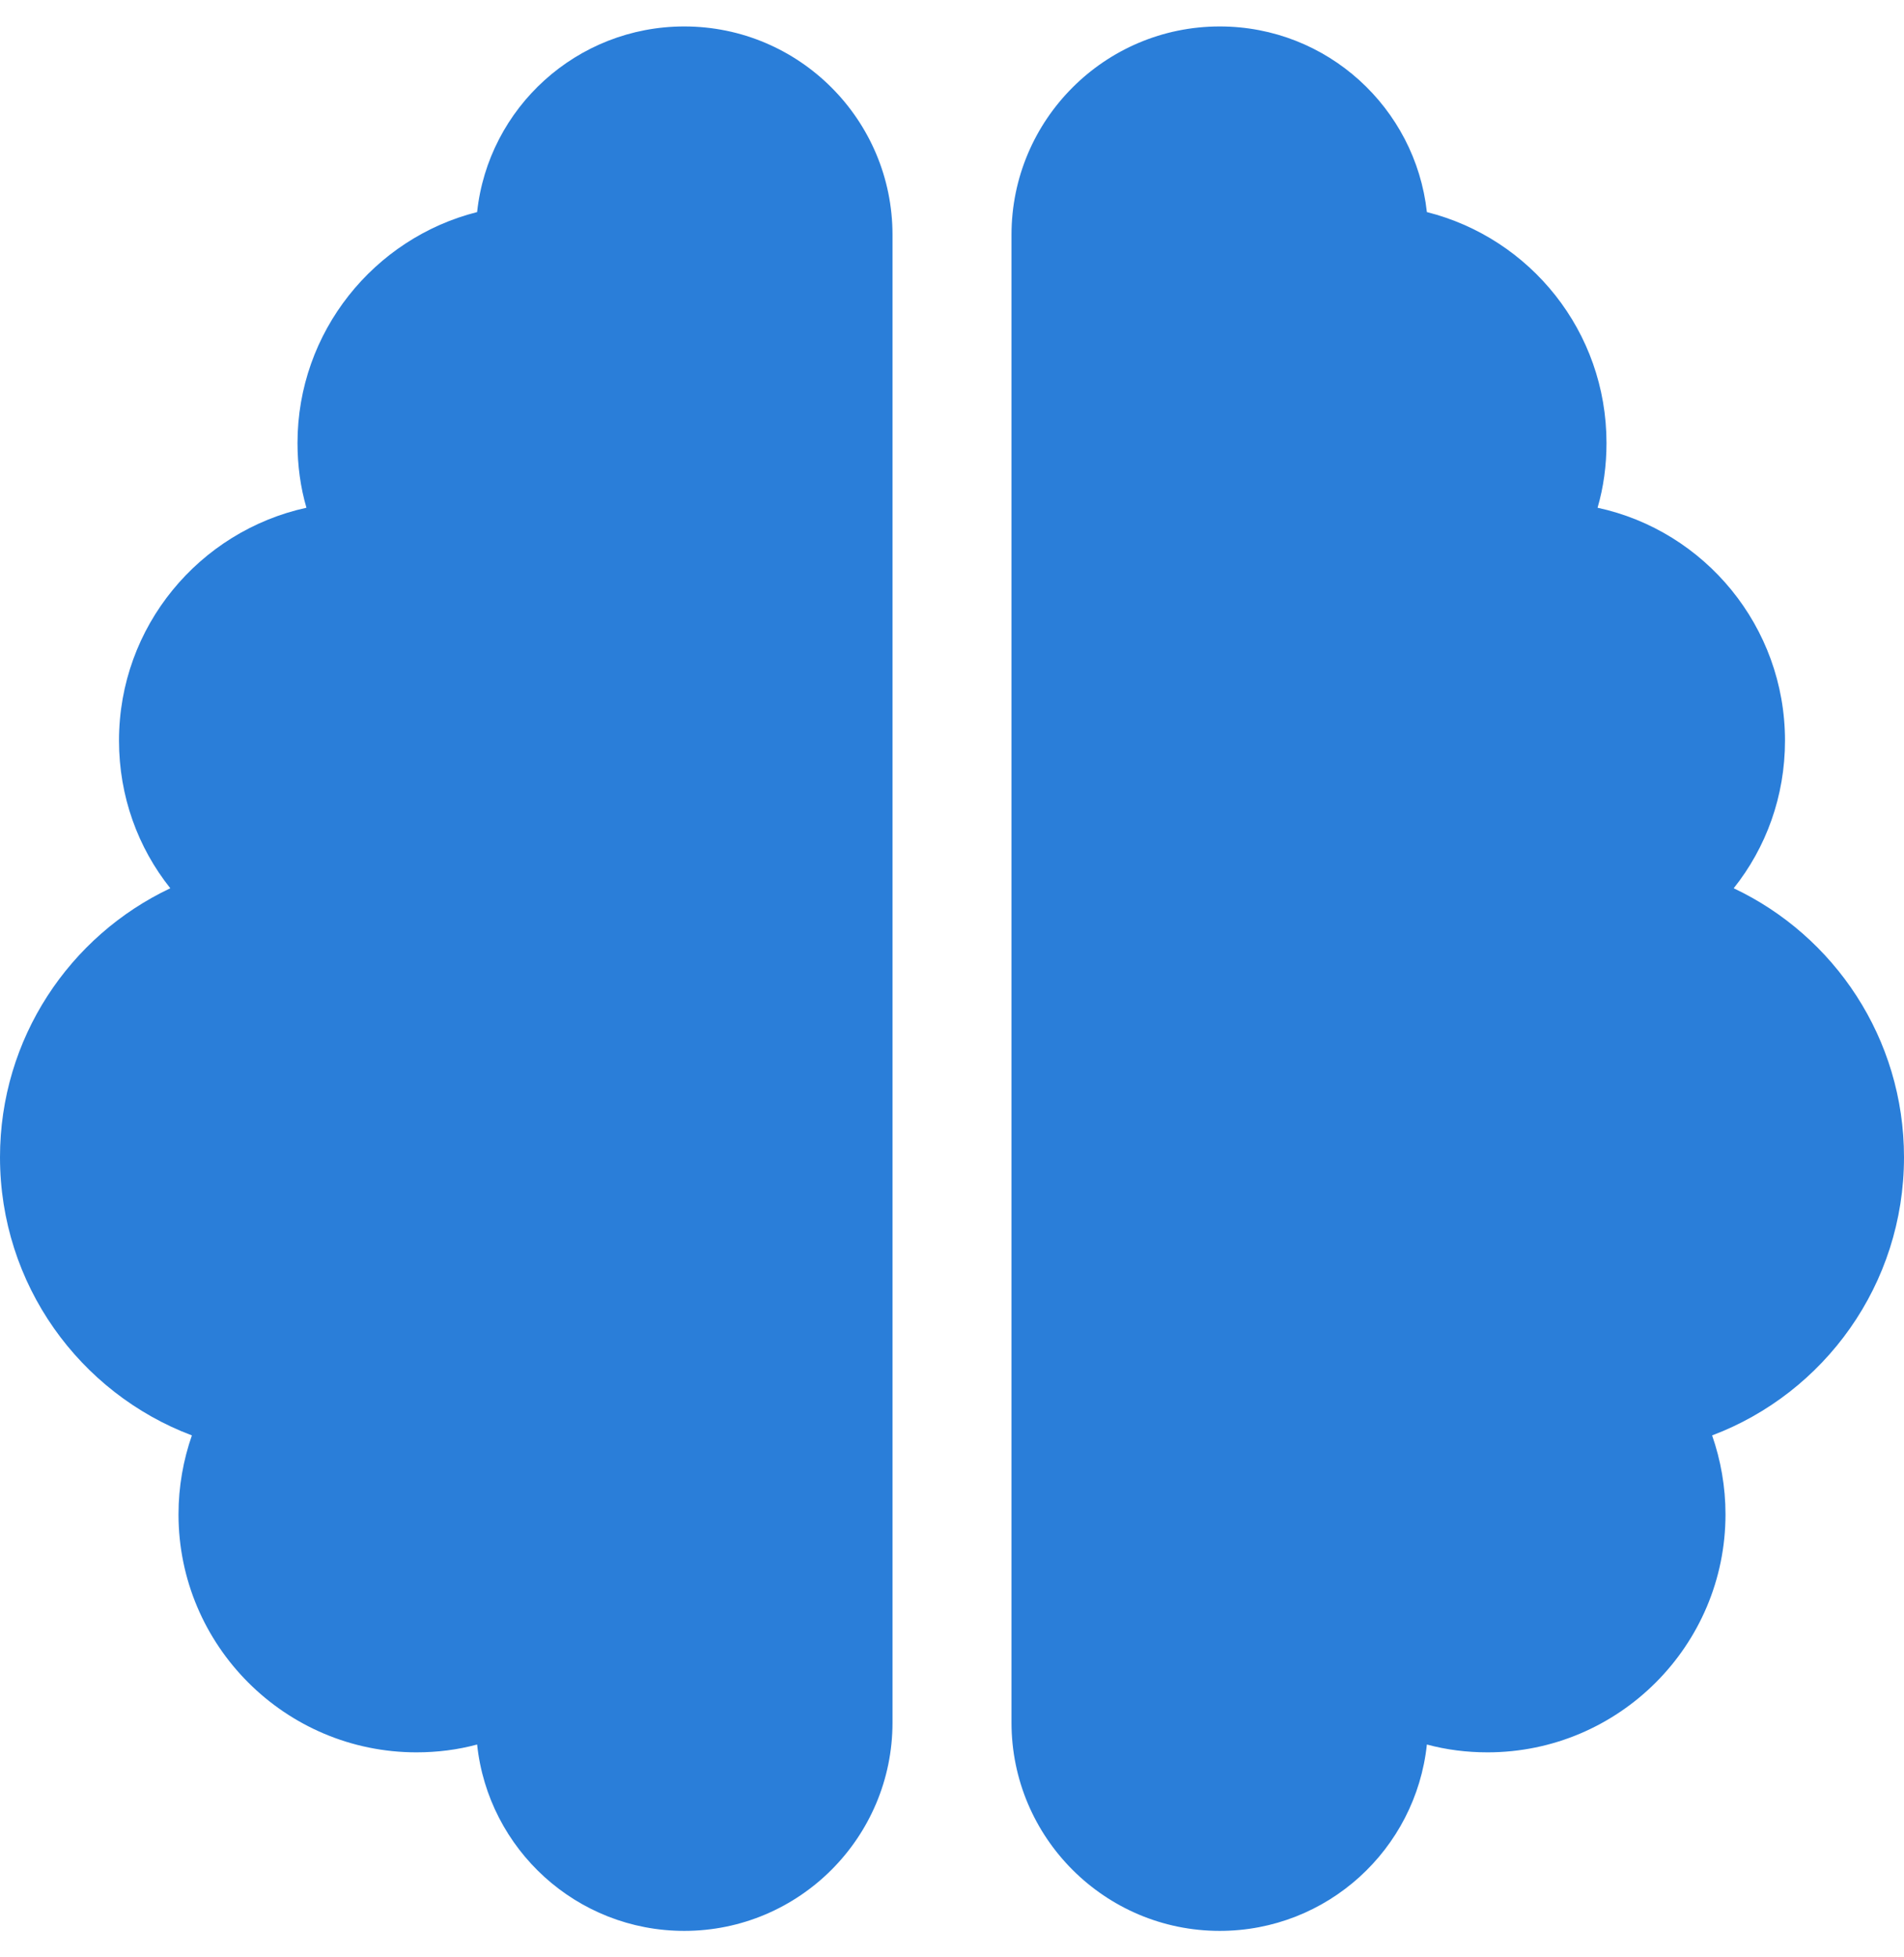 <svg width="36" height="37" viewBox="0 0 36 37" fill="none" xmlns="http://www.w3.org/2000/svg">
<g clip-path="url(#clip0_3_234)">
<g clip-path="url(#clip1_3_234)">
<path d="M12.938 0.5C15.11 0.5 16.875 2.265 16.875 4.438V32.562C16.875 34.735 15.11 36.5 12.938 36.5C10.905 36.5 9.232 34.96 9.021 32.977C8.655 33.076 8.269 33.125 7.875 33.125C5.393 33.125 3.375 31.107 3.375 28.625C3.375 28.105 3.466 27.598 3.628 27.134C1.505 26.333 0 24.28 0 21.875C0 19.632 1.315 17.691 3.22 16.791C2.609 16.025 2.25 15.055 2.25 14C2.25 11.841 3.769 10.041 5.794 9.598C5.681 9.212 5.625 8.797 5.625 8.375C5.625 6.273 7.073 4.501 9.021 4.009C9.232 2.04 10.905 0.5 12.938 0.5ZM23.062 0.5C25.095 0.5 26.761 2.04 26.979 4.009C28.934 4.501 30.375 6.266 30.375 8.375C30.375 8.797 30.319 9.212 30.206 9.598C32.231 10.034 33.75 11.841 33.75 14C33.75 15.055 33.391 16.025 32.78 16.791C34.685 17.691 36 19.632 36 21.875C36 24.28 34.495 26.333 32.372 27.134C32.534 27.598 32.625 28.105 32.625 28.625C32.625 31.107 30.607 33.125 28.125 33.125C27.731 33.125 27.345 33.076 26.979 32.977C26.768 34.96 25.095 36.5 23.062 36.5C20.89 36.5 19.125 34.735 19.125 32.562V4.438C19.125 2.265 20.89 0.5 23.062 0.5Z" fill="#2A7ED9"/>
</g>
</g>
<defs>
<clipPath id="clip0_3_234">
<rect width="36" height="36" fill="white" transform="translate(0 0.5)"/>
</clipPath>
<clipPath id="clip1_3_234">
<path d="M0 0.5H36V36.5H0V0.5Z" fill="white"/>
</clipPath>
</defs>
</svg>
